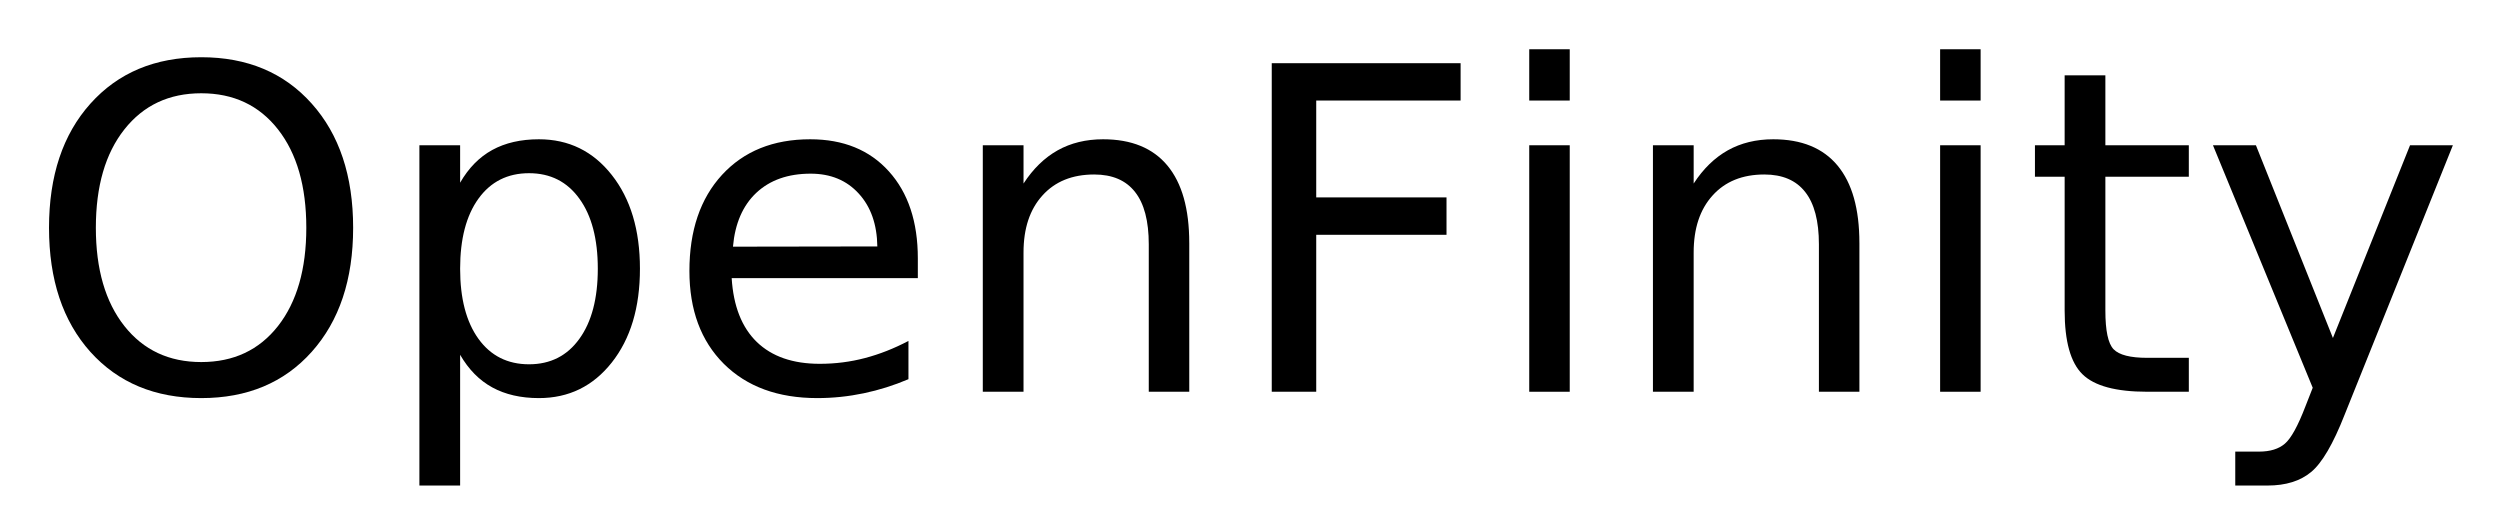 <svg xmlns="http://www.w3.org/2000/svg" role="img" xmlns:xlink="http://www.w3.org/1999/xlink" viewBox="-3.15 -2.15 332.80 70.80"><title>OpenFinity (member) logo</title><defs><path d="M23.641-39.734c-4.293 0-7.703 1.605-10.234 4.812-2.531 3.199-3.797 7.562-3.797 13.094 0 5.512 1.266 9.871 3.797 13.078 2.531 3.199 5.941 4.797 10.234 4.797 4.301 0 7.707-1.598 10.219-4.797 2.508-3.207 3.766-7.566 3.766-13.078 0-5.531-1.258-9.895-3.766-13.094-2.512-3.207-5.918-4.812-10.219-4.812zm0-4.797c6.133 0 11.035 2.059 14.703 6.172 3.676 4.105 5.516 9.617 5.516 16.531 0 6.898-1.84 12.402-5.516 16.516C34.676-1.207 29.773.844 23.641.844c-6.148 0-11.062-2.047-14.75-6.141C5.211-9.398 3.375-14.91 3.375-21.828c0-6.914 1.836-12.426 5.516-16.531 3.688-4.113 8.602-6.172 14.75-6.172zm0 0" id="a"/><path d="M10.875-4.922v17.406H5.453V-32.812H10.875v4.984c1.125-1.957 2.551-3.41 4.281-4.359 1.727-.945 3.797-1.422 6.203-1.422 3.977 0 7.211 1.586 9.703 4.75 2.5 3.168 3.75 7.328 3.75 12.484s-1.25 9.32-3.75 12.484C28.57-.734 25.336.844 21.359.844c-2.406 0-4.477-.477-6.203-1.422C13.426-1.523 12-2.973 10.875-4.922zM29.203-16.375c0-3.969-.82-7.078-2.453-9.328-1.625-2.258-3.859-3.391-6.703-3.391-2.855 0-5.102 1.133-6.734 3.391-1.625 2.25-2.438 5.359-2.438 9.328 0 3.961.812 7.07 2.438 9.328 1.633 2.262 3.879 3.391 6.734 3.391 2.844 0 5.078-1.129 6.703-3.391 1.633-2.258 2.453-5.367 2.453-9.328zm0 0" id="b"/><path d="M33.719-17.75v2.625H8.938c.227 3.719 1.344 6.555 3.344 8.5 2.008 1.938 4.801 2.906 8.375 2.906 2.07 0 4.078-.254 6.016-.766 1.945-.508 3.879-1.27 5.797-2.281v5.094c-1.938.824-3.922 1.449-5.953 1.875-2.031.426-4.094.641-6.188.641-5.23 0-9.375-1.52-12.438-4.562C4.836-6.77 3.312-10.891 3.312-16.078c0-5.375 1.445-9.641 4.344-12.797 2.906-3.156 6.816-4.734 11.734-4.734 4.414 0 7.906 1.422 10.469 4.266C32.43-26.5 33.719-22.633 33.719-17.75zm-5.391-1.594c-.043-2.945-.871-5.297-2.484-7.047-1.605-1.758-3.734-2.641-6.391-2.641-3.012 0-5.422.852-7.234 2.547-1.805 1.699-2.84 4.09-3.109 7.172zm0 0" id="c"/><path d="M32.938-19.812V0h-5.391v-19.625c0-3.102-.609-5.426-1.828-6.969-1.211-1.551-3.023-2.328-5.438-2.328-2.918 0-5.215.934-6.891 2.797-1.68 1.855-2.516 4.383-2.516 7.578V0H5.453v-32.812H10.875v5.094c1.281-1.969 2.797-3.441 4.547-4.422 1.75-.977 3.766-1.469 6.047-1.469 3.77 0 6.625 1.168 8.562 3.5 1.938 2.336 2.906 5.766 2.906 10.297zm0 0" id="d"/><path d="M5.891-43.734h25.141v4.969H11.812V-25.875h17.344v4.984H11.812V0H5.891zm0 0" id="e"/><path d="M5.656-32.812h5.391V0H5.656zm0-12.781h5.391v6.828H5.656zm0 0" id="f"/><path d="M10.984-42.125v9.312h11.109v4.188H10.984v17.812c0 2.68.363 4.398 1.094 5.156.738.762 2.227 1.141 4.469 1.141h5.547V0h-5.547C12.391 0 9.52-.773 7.938-2.328c-1.586-1.551-2.375-4.379-2.375-8.484V-28.625H1.609v-4.188H5.562v-9.312zm0 0" id="g"/><path d="M19.312 3.047C17.781 6.953 16.289 9.5 14.844 10.688c-1.438 1.195-3.371 1.797-5.797 1.797H4.75V7.969h3.156c1.488 0 2.641-.355 3.453-1.062.82-.699 1.734-2.355 2.734-4.969l.969-2.469L1.781-32.812H7.5L17.75-7.156 28.016-32.812h5.703zm0 0" id="h"/></defs><use y="50" xlink:href="#a"/><use x="47.227" y="50" xlink:href="#b"/><use x="85.313" y="50" xlink:href="#c"/><use x="122.227" y="50" xlink:href="#d"/><use x="160.254" y="50" xlink:href="#e"/><use x="194.766" y="50" xlink:href="#f"/><use x="211.436" y="50" xlink:href="#d"/><use x="249.463" y="50" xlink:href="#f"/><use x="266.133" y="50" xlink:href="#g"/><use x="289.658" y="50" xlink:href="#h"/></svg>